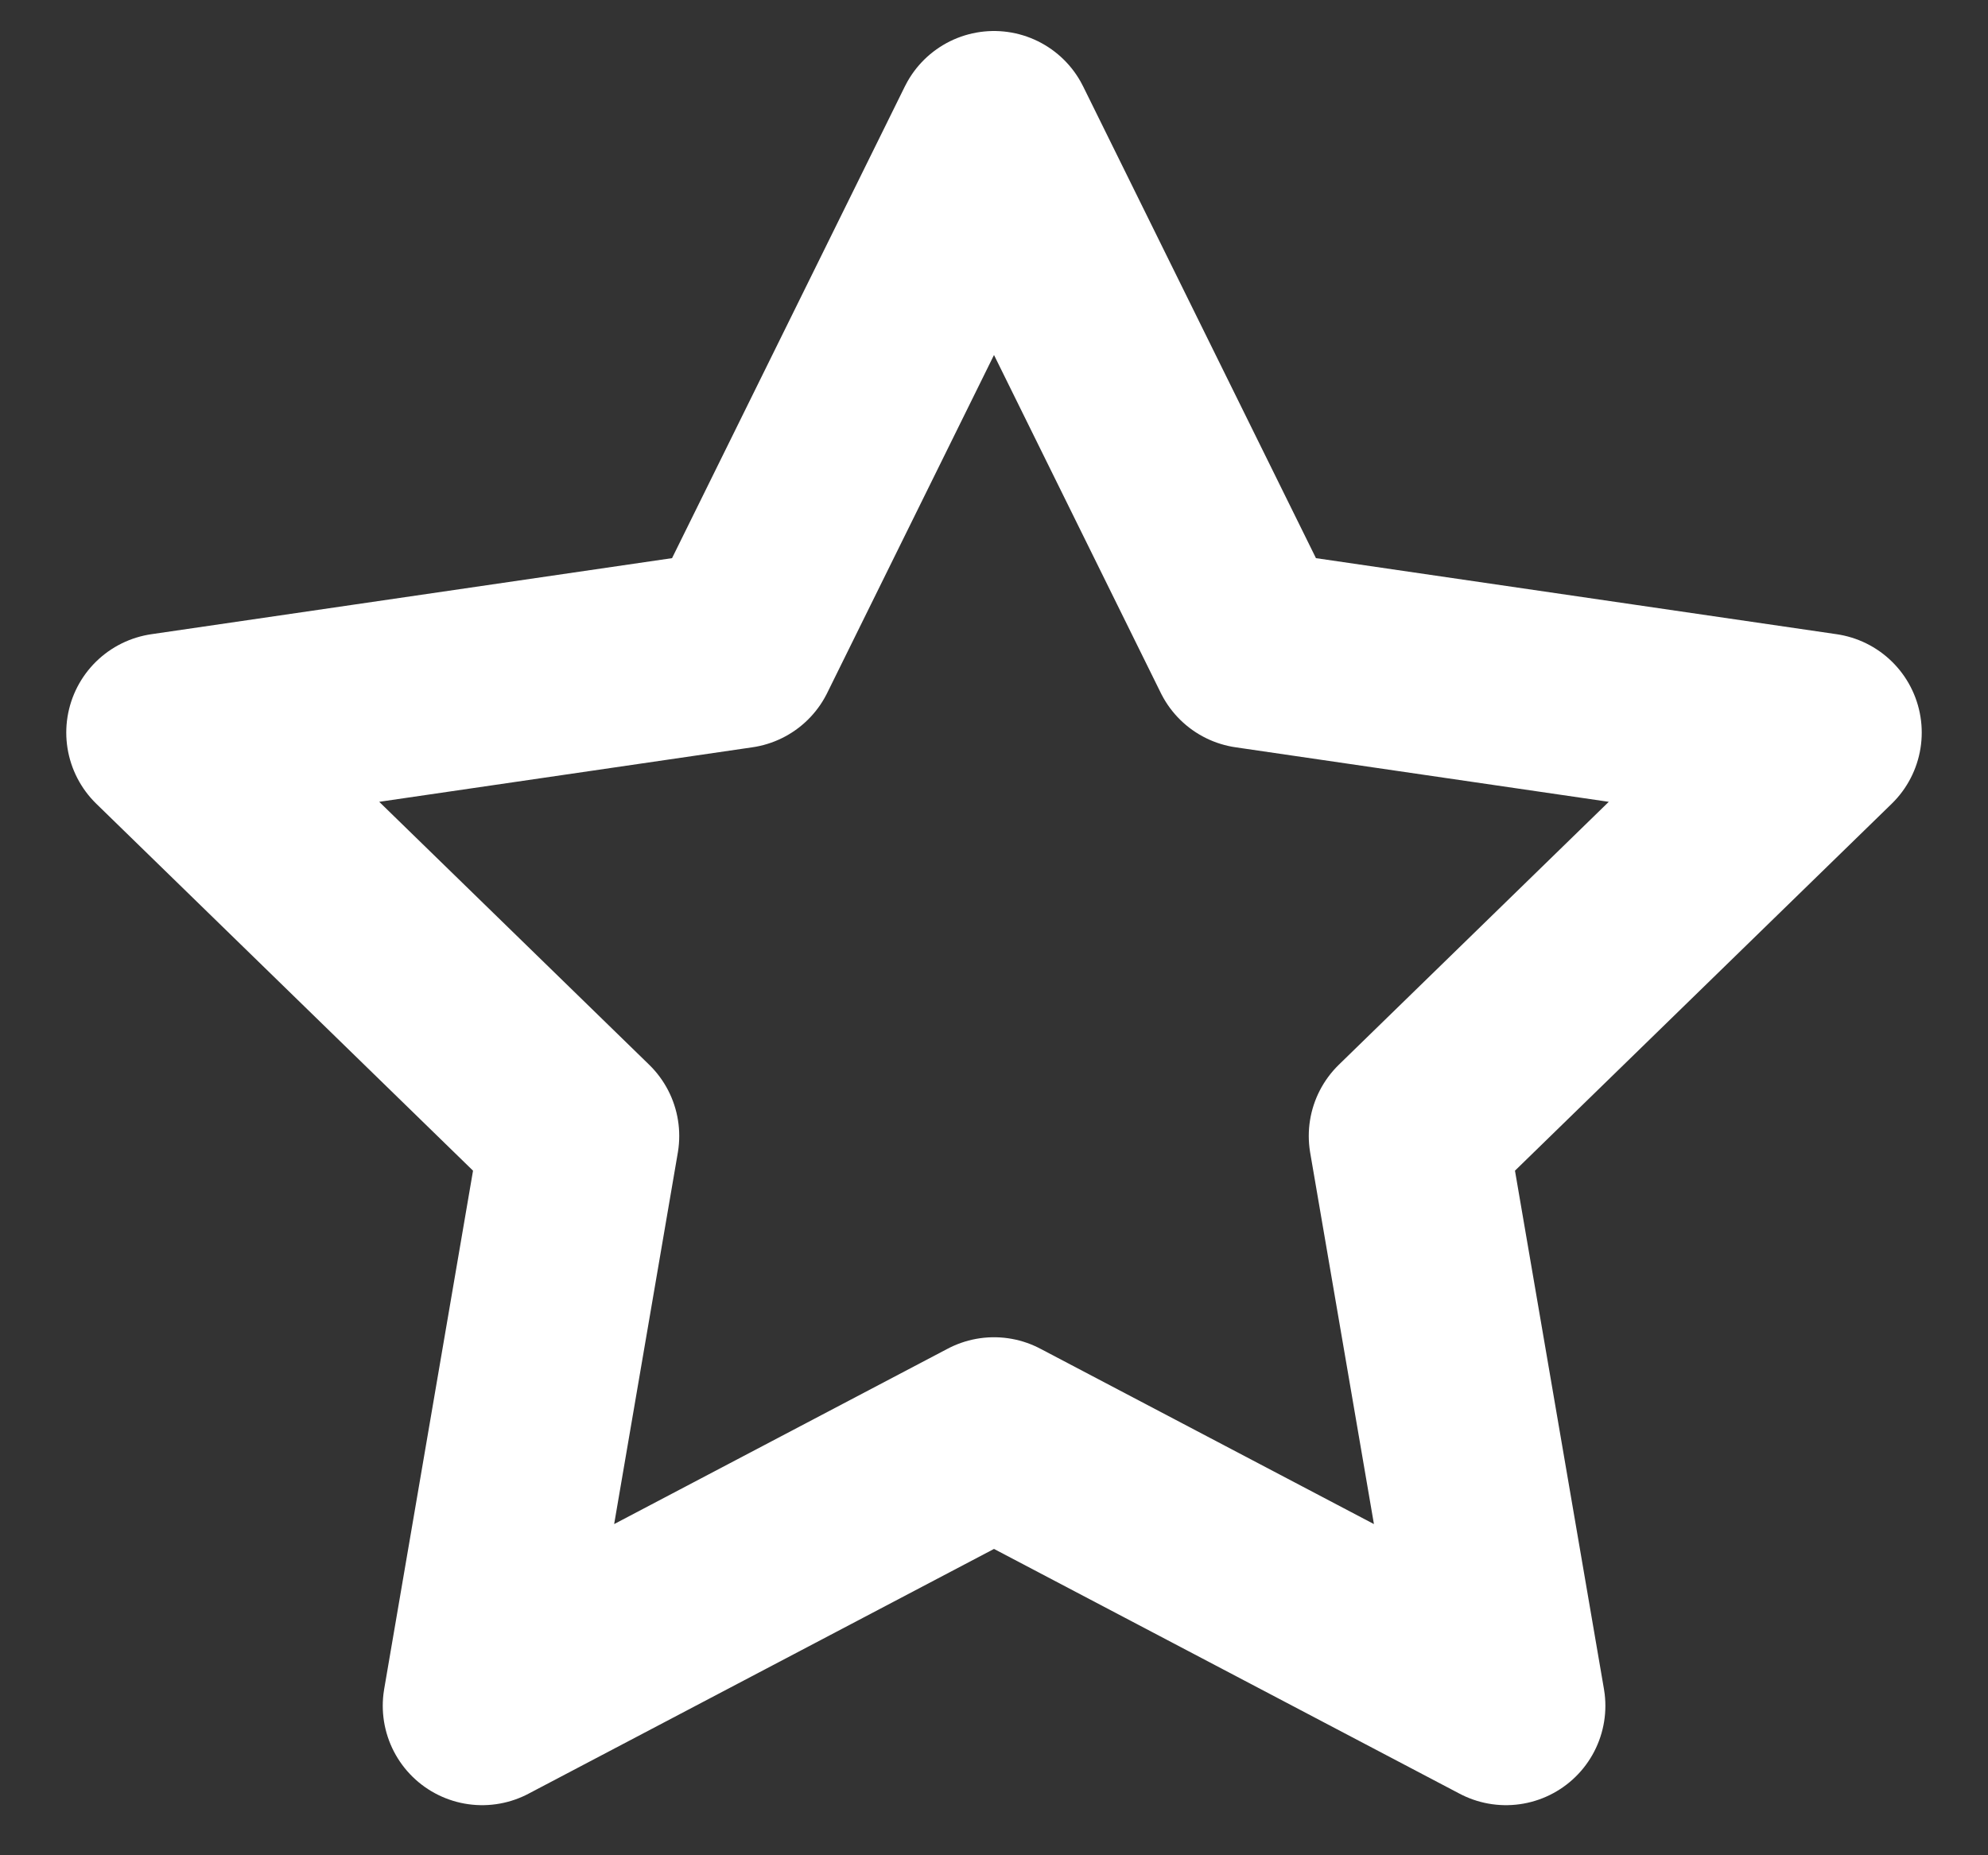 <svg width="15" height="14" viewBox="0 0 15 14" fill="none" xmlns="http://www.w3.org/2000/svg">
<rect x="0" y="0" width="15" height="14" fill="#333333" stroke="none"/>
<path d="M7.5 0.984L9.431 4.897L13.75 5.528L10.625 8.572L11.363 12.872L7.5 10.841L3.638 12.872L4.375 8.572L1.25 5.528L5.569 4.897L7.5 0.984Z" stroke="white" stroke-width="1.5" stroke-linecap="round" stroke-linejoin="round"></path>
</svg>